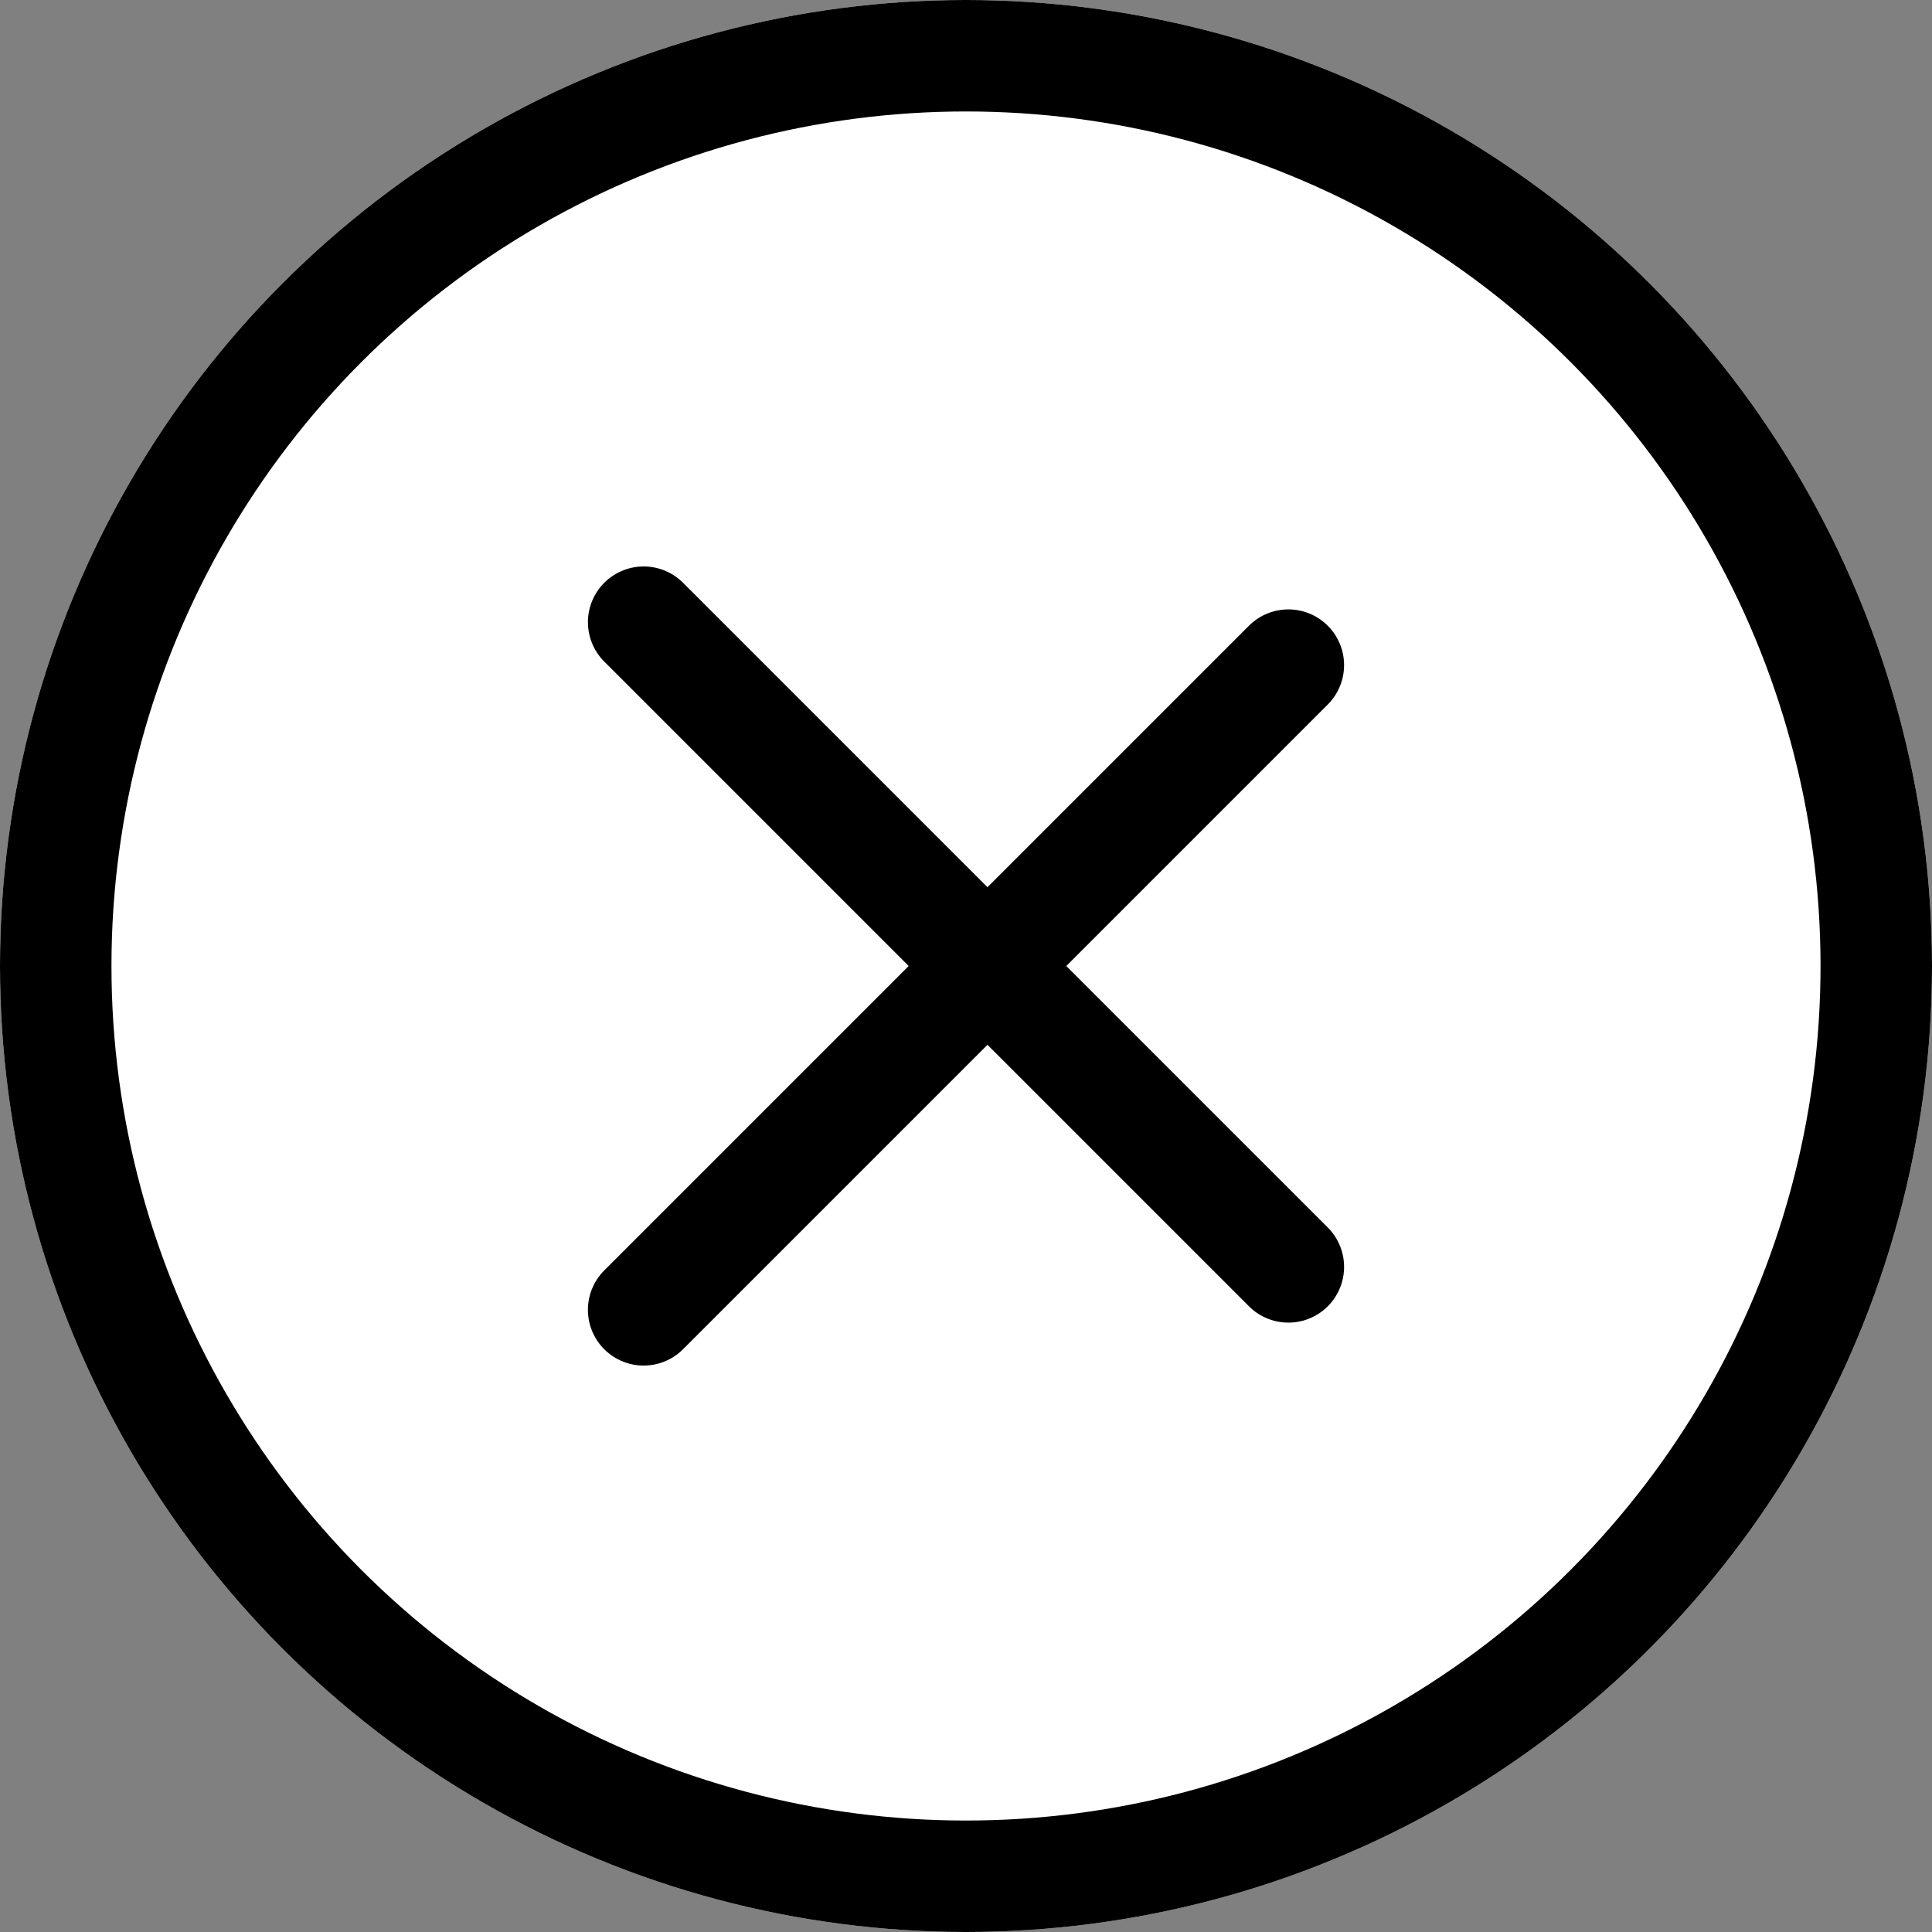 <svg xmlns="http://www.w3.org/2000/svg" width="26" height="26" viewBox="0 0 26 26">
  <rect x="0" y="0" width="26" height="26" fill="#808080" stroke="none"/>
  <g id="グループ_13714" data-name="グループ 13714" transform="translate(-1117.088 -585.088)">
    <g id="楕円形_516" data-name="楕円形 516" transform="translate(1117.088 585.088)" fill="#fff" stroke="#000" stroke-width="1.5">
      <circle cx="13" cy="13" r="13" stroke="none"/>
      <circle cx="13" cy="13" r="12.25" fill="none"/>
    </g>
    <g id="グループ_13713" data-name="グループ 13713" transform="translate(1125.75 593.461)">
      <line id="線_25" data-name="線 25" x2="12.27" transform="translate(0 0) rotate(45)" fill="none" stroke="#000" stroke-linecap="round" stroke-width="1.5"/>
      <line id="線_26" data-name="線 26" y2="12.27" transform="translate(8.676 0.578) rotate(45)" fill="none" stroke="#000" stroke-linecap="round" stroke-width="1.5"/>
    </g>
  </g>
</svg>

